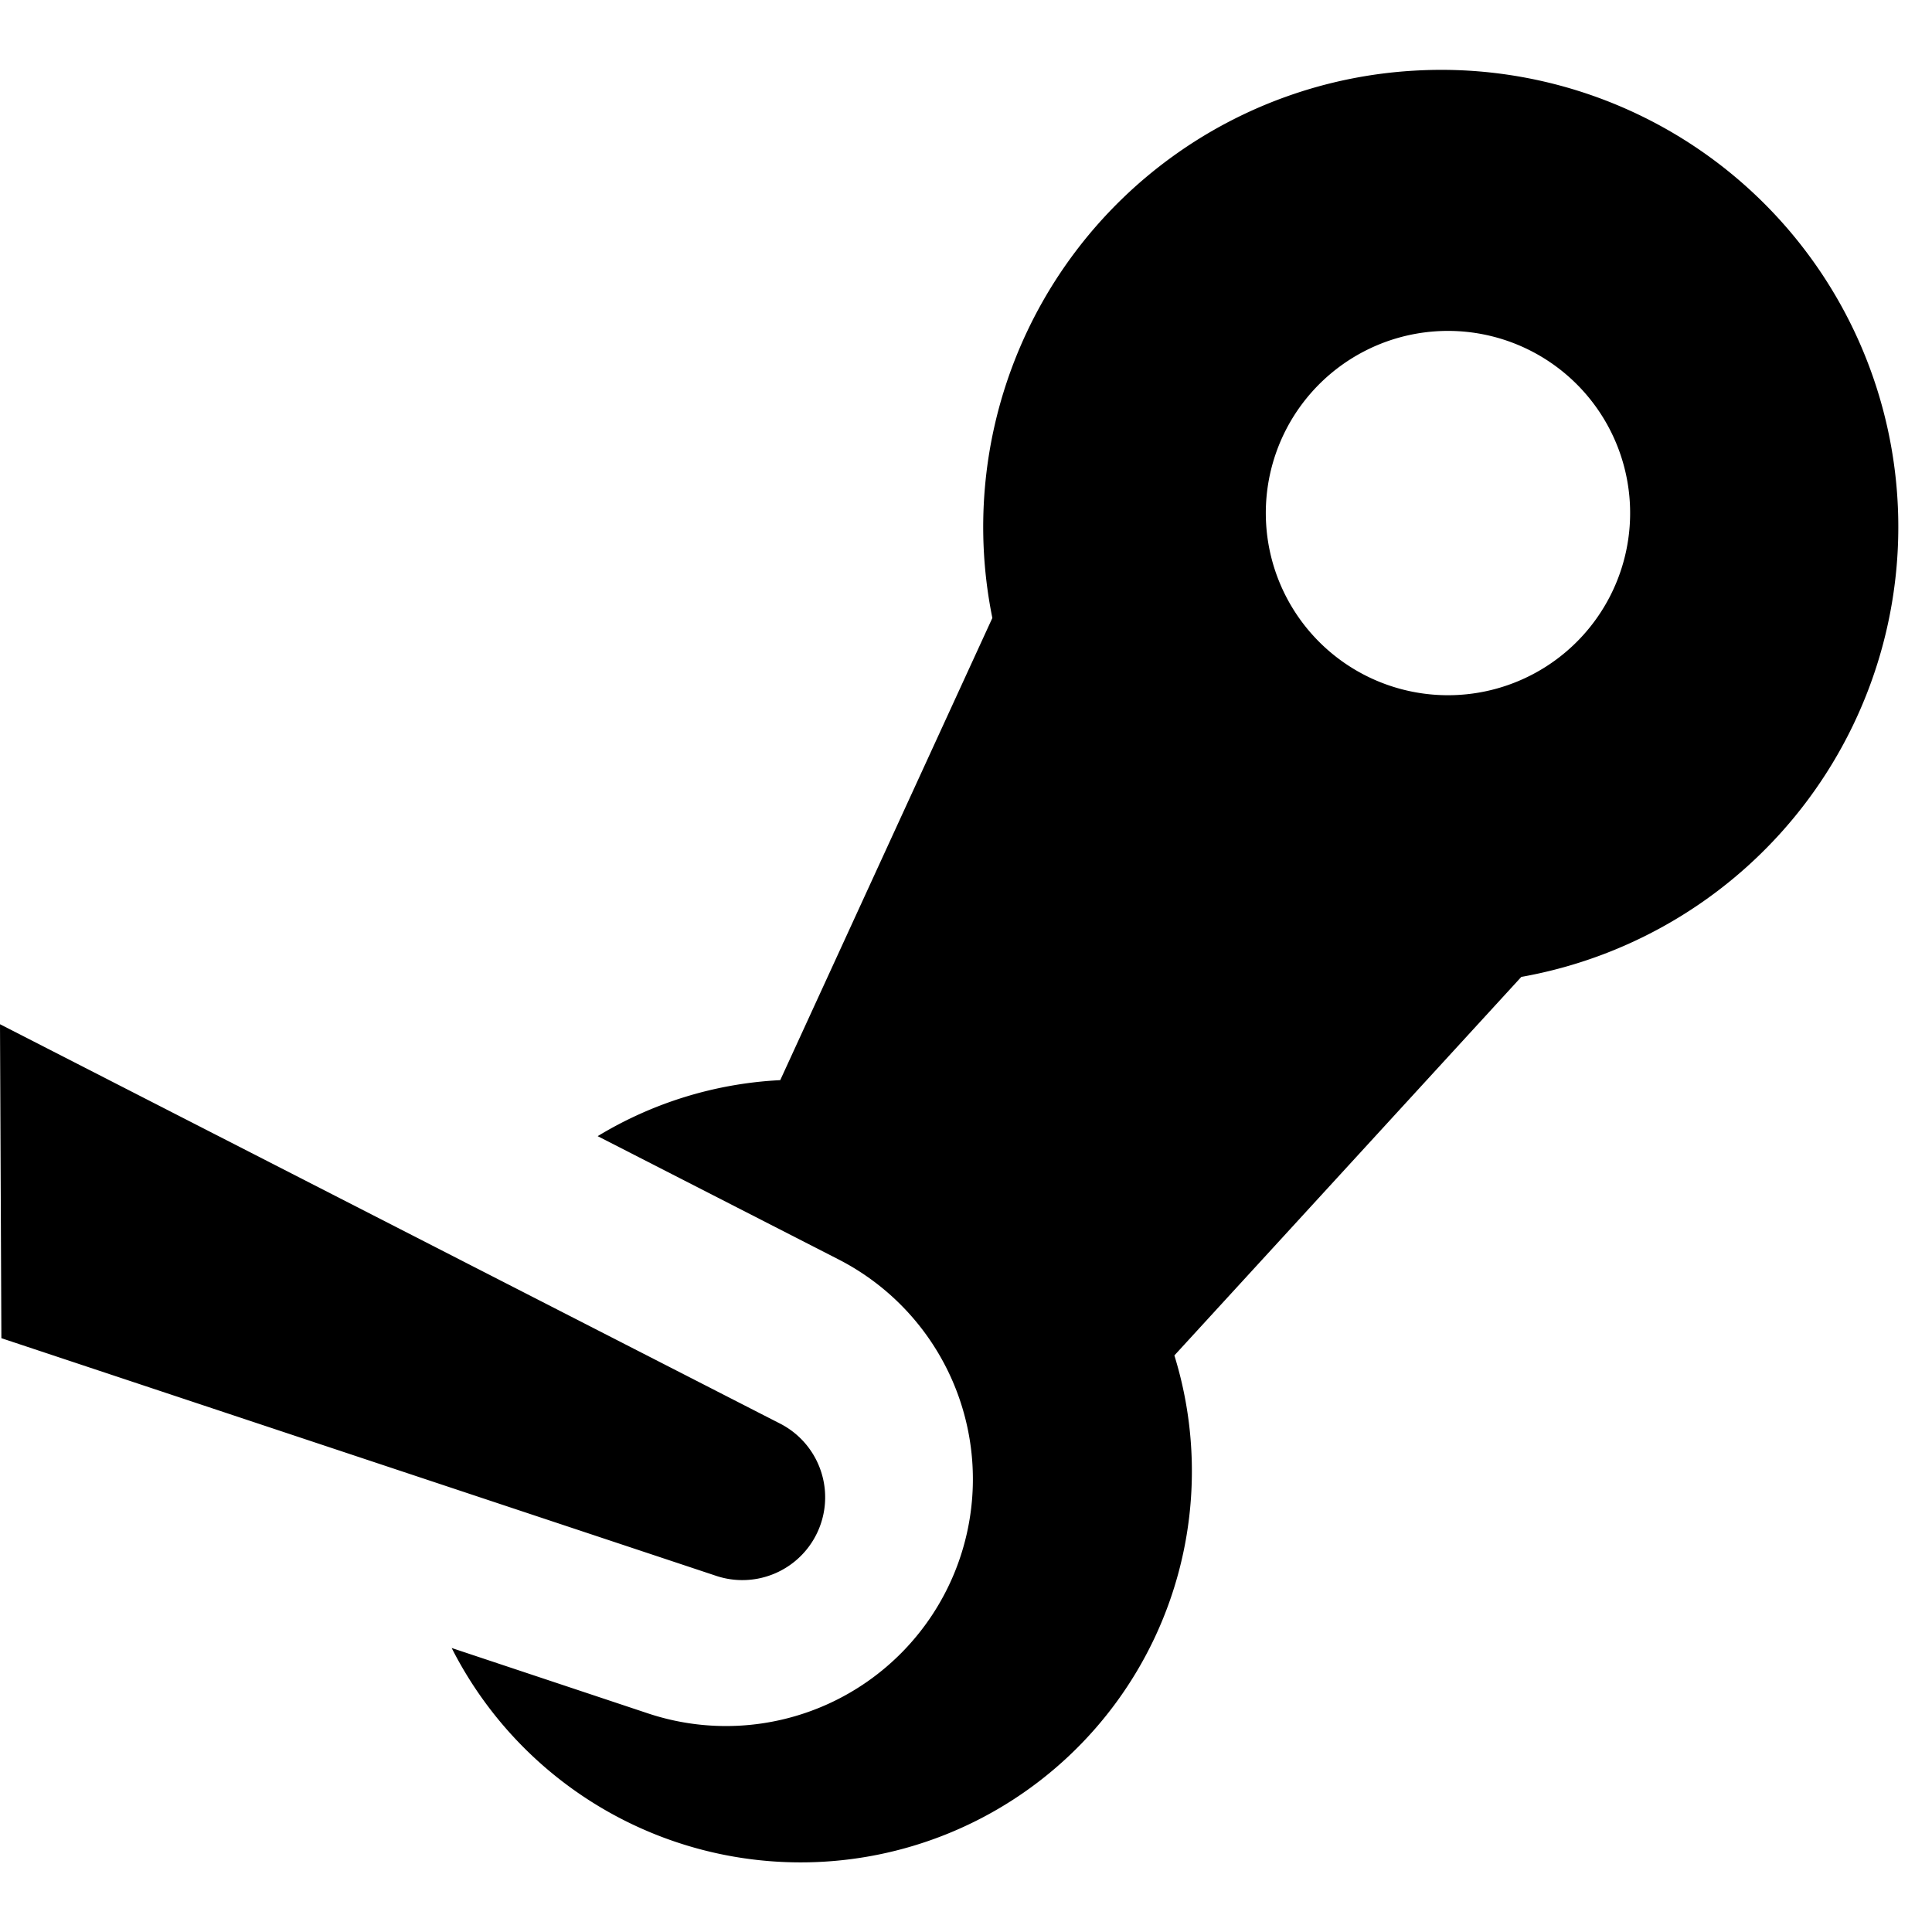 <?xml version="1.0" encoding="utf-8"?>
<!-- Generator: www.svgicons.com -->
<svg xmlns="http://www.w3.org/2000/svg" width="800" height="800" viewBox="0 0 14 14">
<path fill="currentColor" fill-rule="evenodd" d="M10.248.512a3.312 3.312 0 0 1 .776 6.567L8.51 9.822a2.835 2.835 0 0 1-5.237 2.12l1.423.474a1.789 1.789 0 0 0 1.38-3.29l-1.745-.893a2.823 2.823 0 0 1 1.307-.405l.016-.001l1.537-3.349A3.312 3.312 0 0 1 10.248.512m.292 4.525a1.32 1.32 0 1 0-.152-2.635a1.32 1.32 0 0 0 .152 2.635M0 7.422l.01 2.275l5.176 1.721a.6.6 0 0 0 .463-1.104z" clip-rule="evenodd"/>
</svg>